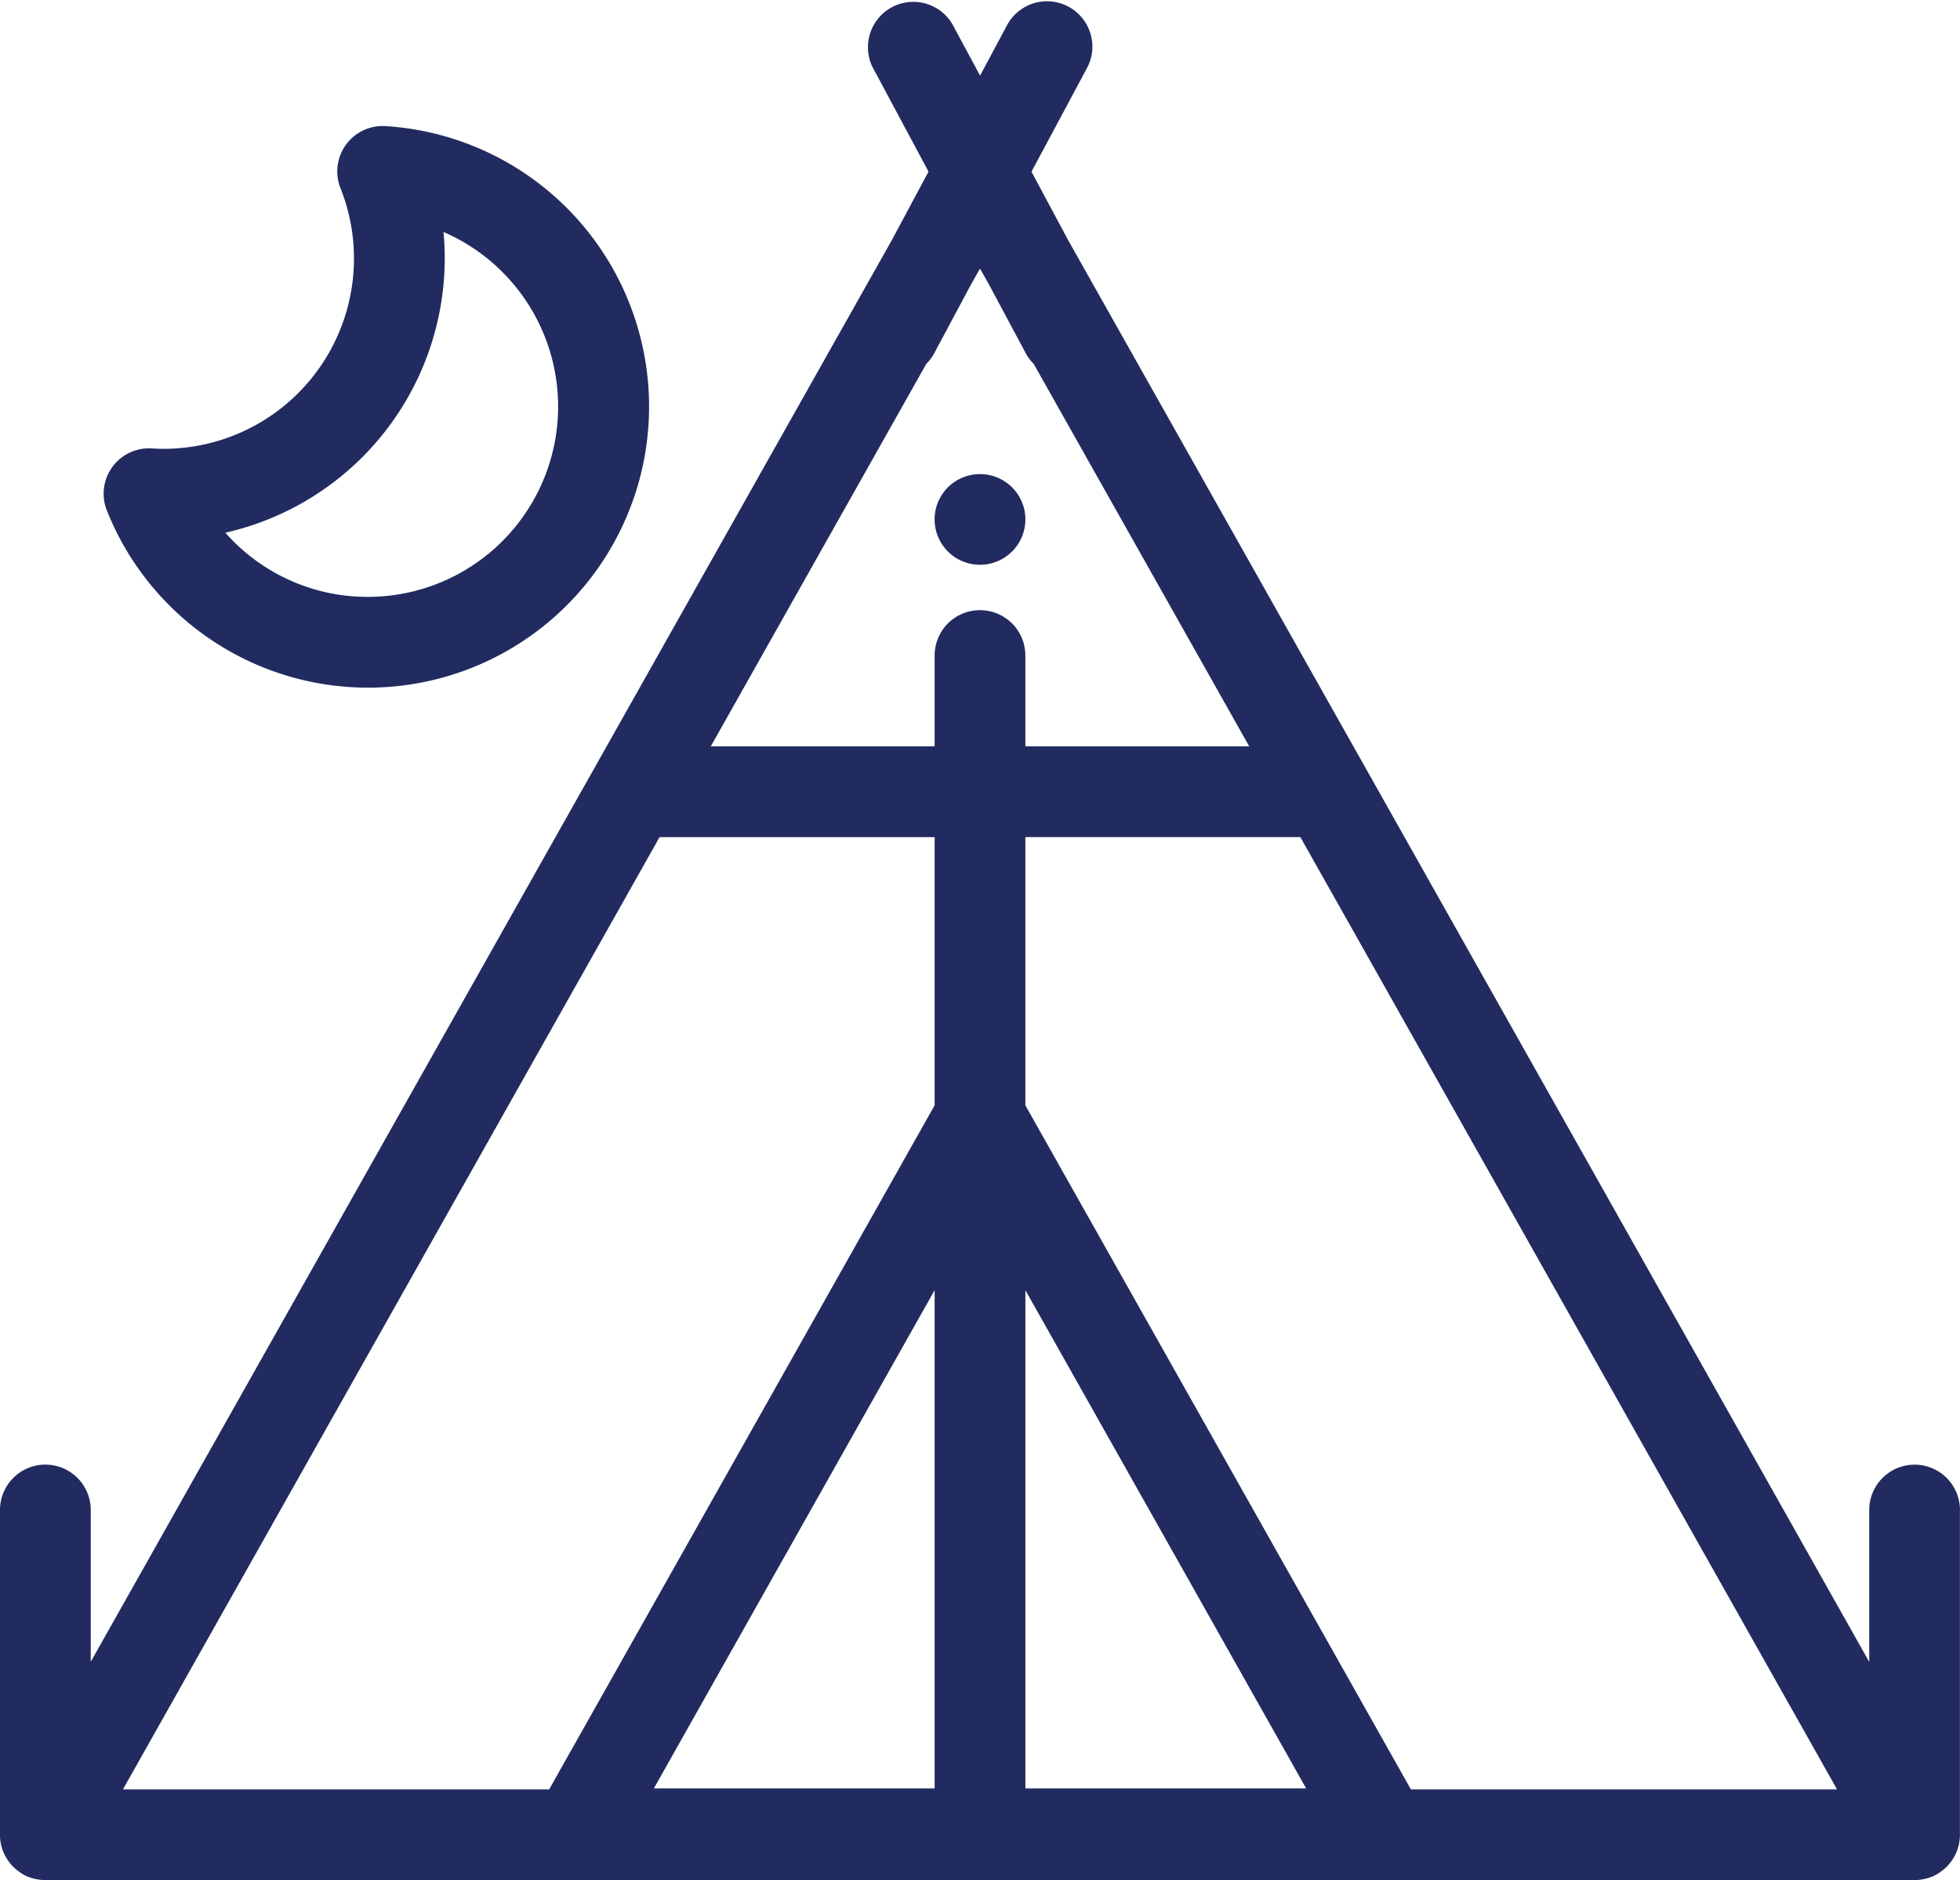 <svg xmlns="http://www.w3.org/2000/svg" width="81.301" height="77.988" viewBox="0 0 81.301 77.988">
  <g id="tent" transform="translate(0 -10.432)">
    <g id="Group_1984" data-name="Group 1984" transform="translate(0 10.432)">
      <g id="Group_1983" data-name="Group 1983" transform="translate(0 0)">
        <path id="Path_2748" data-name="Path 2748" d="M81.3,73.07a1.882,1.882,0,1,0-3.764,0v6.3L56.678,42.349,44.314,20.407l-1.528-2.853,2.33-4.351A1.882,1.882,0,0,0,41.8,11.426l-1.147,2.142L39.5,11.426A1.882,1.882,0,0,0,36.185,13.2l2.33,4.351-1.527,2.851L24.623,42.35,3.764,79.365v-6.3A1.882,1.882,0,0,0,0,73.07V86.538s0,.006,0,.008,0,.025,0,.037a1.846,1.846,0,0,0,.013.186c0,.021.006.041.009.062q.013.085.034.168c0,.018.009.036.014.054a1.866,1.866,0,0,0,.175.417c0,.006.005.012.009.017s.013.018.019.027c.031.051.064.1.1.148.011.015.022.031.034.046a1.884,1.884,0,0,0,.146.164l.021.019a1.863,1.863,0,0,0,.145.126l.051.038q.07.051.144.1l.041.025a1.917,1.917,0,0,0,.2.1l.009,0a1.874,1.874,0,0,0,.2.068l.055.014c.056.014.112.025.17.034l.06.009a1.875,1.875,0,0,0,.227.015H79.419a1.873,1.873,0,0,0,.227-.015l.06-.009c.057-.009.114-.02.17-.034l.055-.014a1.9,1.9,0,0,0,.2-.068l.009,0a1.871,1.871,0,0,0,.2-.1l.042-.025q.075-.045.144-.1l.051-.038a1.847,1.847,0,0,0,.145-.125l.021-.02a1.927,1.927,0,0,0,.146-.164c.012-.015.023-.031.035-.047q.053-.071.1-.147c.006-.01.013-.018.019-.028s.005-.012.009-.018a1.866,1.866,0,0,0,.175-.417c.005-.017.009-.035.014-.053q.021-.083.034-.168c0-.02.007-.041.009-.061q.011-.092.014-.187c0-.012,0-.025,0-.037s0-.006,0-.008V73.07h0ZM38.769,84.617H27.122L38.769,63.949V84.617Zm0-28.336L22.779,84.657H5.1l22.259-39.5H38.769Zm1.882-20.54a1.882,1.882,0,0,0-1.882,1.882v3.768H29.483l8.939-15.864a1.876,1.876,0,0,0,.328-.44l1.537-2.87.363-.644.362.642,1.538,2.872a1.883,1.883,0,0,0,.328.44l8.939,15.864H42.532V37.624A1.882,1.882,0,0,0,40.651,35.742Zm1.882,48.876V63.949L54.179,84.617Zm15.99.039h0L42.532,56.282V45.155H53.939L76.2,84.657Z" transform="translate(0 -10.432)" fill="#222b5f"/>
      </g>
    </g>
    <g id="Group_1986" data-name="Group 1986" transform="translate(38.769 30.096)">
      <g id="Group_1985" data-name="Group 1985">
        <path id="Path_2749" data-name="Path 2749" d="M247.361,134.817a1.811,1.811,0,0,0-.286-.233,1.849,1.849,0,0,0-.326-.173,1.916,1.916,0,0,0-.352-.107,1.854,1.854,0,0,0-.734,0,1.89,1.89,0,0,0-.352.107,1.86,1.86,0,0,0-.326.173,1.8,1.8,0,0,0-.286.233,1.881,1.881,0,0,0,0,2.661,1.929,1.929,0,0,0,.286.235,1.849,1.849,0,0,0,.326.173,1.916,1.916,0,0,0,.352.107,1.9,1.9,0,0,0,.734,0,1.887,1.887,0,0,0,.352-.107,1.859,1.859,0,0,0,.326-.173,1.916,1.916,0,0,0,.286-.235,1.88,1.88,0,0,0,0-2.661Z" transform="translate(-244.149 -134.266)" fill="#222b5f"/>
      </g>
    </g>
    <g id="Group_1988" data-name="Group 1988" transform="translate(4.301 15.659)">
      <g id="Group_1987" data-name="Group 1987" transform="translate(0 0)">
        <path id="Path_2750" data-name="Path 2750" d="M38.771,43.351a1.882,1.882,0,0,0-1.863,2.575,7.894,7.894,0,0,1-7.336,10.811c-.145,0-.3-.005-.492-.017a1.882,1.882,0,0,0-1.863,2.575A11.658,11.658,0,1,0,38.771,43.351ZM38.05,62.879a7.854,7.854,0,0,1-5.918-2.662,11.678,11.678,0,0,0,9.1-11.375q0-.556-.052-1.1A7.894,7.894,0,0,1,38.05,62.879Z" transform="translate(-27.085 -43.347)" fill="#222b5f"/>
      </g>
    </g>
  </g>
</svg>
